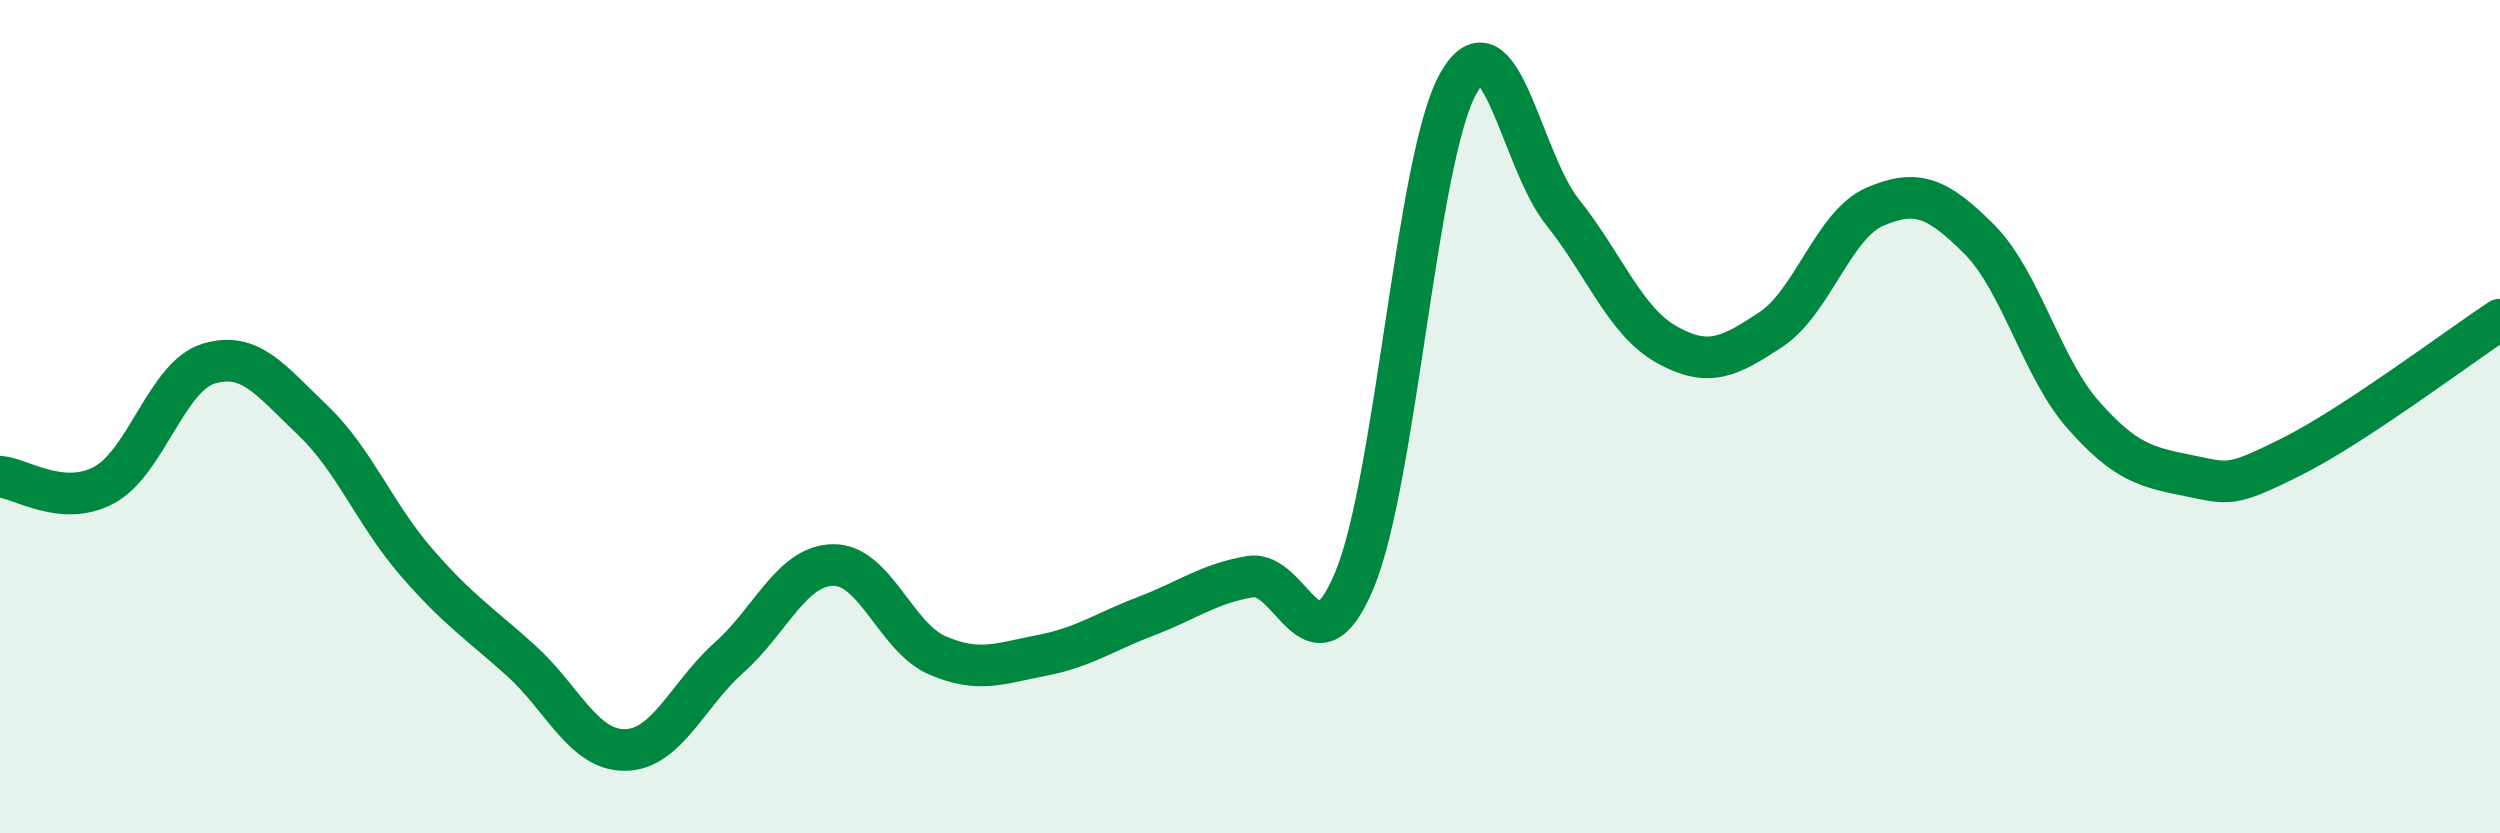 
    <svg width="60" height="20" viewBox="0 0 60 20" xmlns="http://www.w3.org/2000/svg">
      <path
        d="M 0,11.44 C 0.5,11.48 1.5,12.18 2.5,11.64 C 3.5,11.1 4,9.04 5,8.73 C 6,8.42 6.5,9.13 7.5,10.08 C 8.5,11.03 9,12.35 10,13.5 C 11,14.65 11.5,14.95 12.5,15.85 C 13.5,16.75 14,18.01 15,18 C 16,17.99 16.5,16.67 17.5,15.78 C 18.5,14.89 19,13.57 20,13.56 C 21,13.55 21.5,15.3 22.5,15.73 C 23.5,16.16 24,15.92 25,15.73 C 26,15.54 26.5,15.17 27.5,14.79 C 28.5,14.41 29,14.01 30,13.84 C 31,13.67 31.5,16.31 32.5,13.94 C 33.5,11.57 34,3.77 35,2 C 36,0.23 36.5,3.84 37.5,5.09 C 38.5,6.34 39,7.71 40,8.27 C 41,8.83 41.5,8.57 42.5,7.91 C 43.5,7.25 44,5.39 45,4.96 C 46,4.53 46.5,4.74 47.5,5.74 C 48.5,6.74 49,8.83 50,9.96 C 51,11.09 51.5,11.21 52.5,11.41 C 53.5,11.61 53.5,11.71 55,10.96 C 56.5,10.21 59,8.33 60,7.67L60 20L0 20Z"
        fill="#008740"
        opacity="0.1"
        stroke-linecap="round"
        stroke-linejoin="round"
      />
      <path
        d="M 0,11.44 C 0.5,11.48 1.5,12.18 2.5,11.64 C 3.5,11.1 4,9.04 5,8.73 C 6,8.42 6.5,9.13 7.5,10.08 C 8.5,11.03 9,12.35 10,13.5 C 11,14.65 11.5,14.95 12.5,15.85 C 13.5,16.75 14,18.01 15,18 C 16,17.99 16.5,16.67 17.5,15.78 C 18.5,14.89 19,13.57 20,13.56 C 21,13.55 21.5,15.3 22.5,15.73 C 23.5,16.16 24,15.92 25,15.73 C 26,15.54 26.5,15.17 27.5,14.79 C 28.5,14.41 29,14.01 30,13.84 C 31,13.67 31.5,16.31 32.5,13.94 C 33.5,11.57 34,3.77 35,2 C 36,0.23 36.5,3.84 37.5,5.09 C 38.5,6.34 39,7.71 40,8.27 C 41,8.83 41.5,8.57 42.5,7.91 C 43.5,7.25 44,5.39 45,4.96 C 46,4.53 46.5,4.74 47.5,5.74 C 48.5,6.74 49,8.83 50,9.96 C 51,11.09 51.5,11.21 52.5,11.41 C 53.5,11.61 53.5,11.71 55,10.96 C 56.5,10.21 59,8.33 60,7.67"
        stroke="#008740"
        stroke-width="1"
        fill="none"
        stroke-linecap="round"
        stroke-linejoin="round"
      />
    </svg>
  
